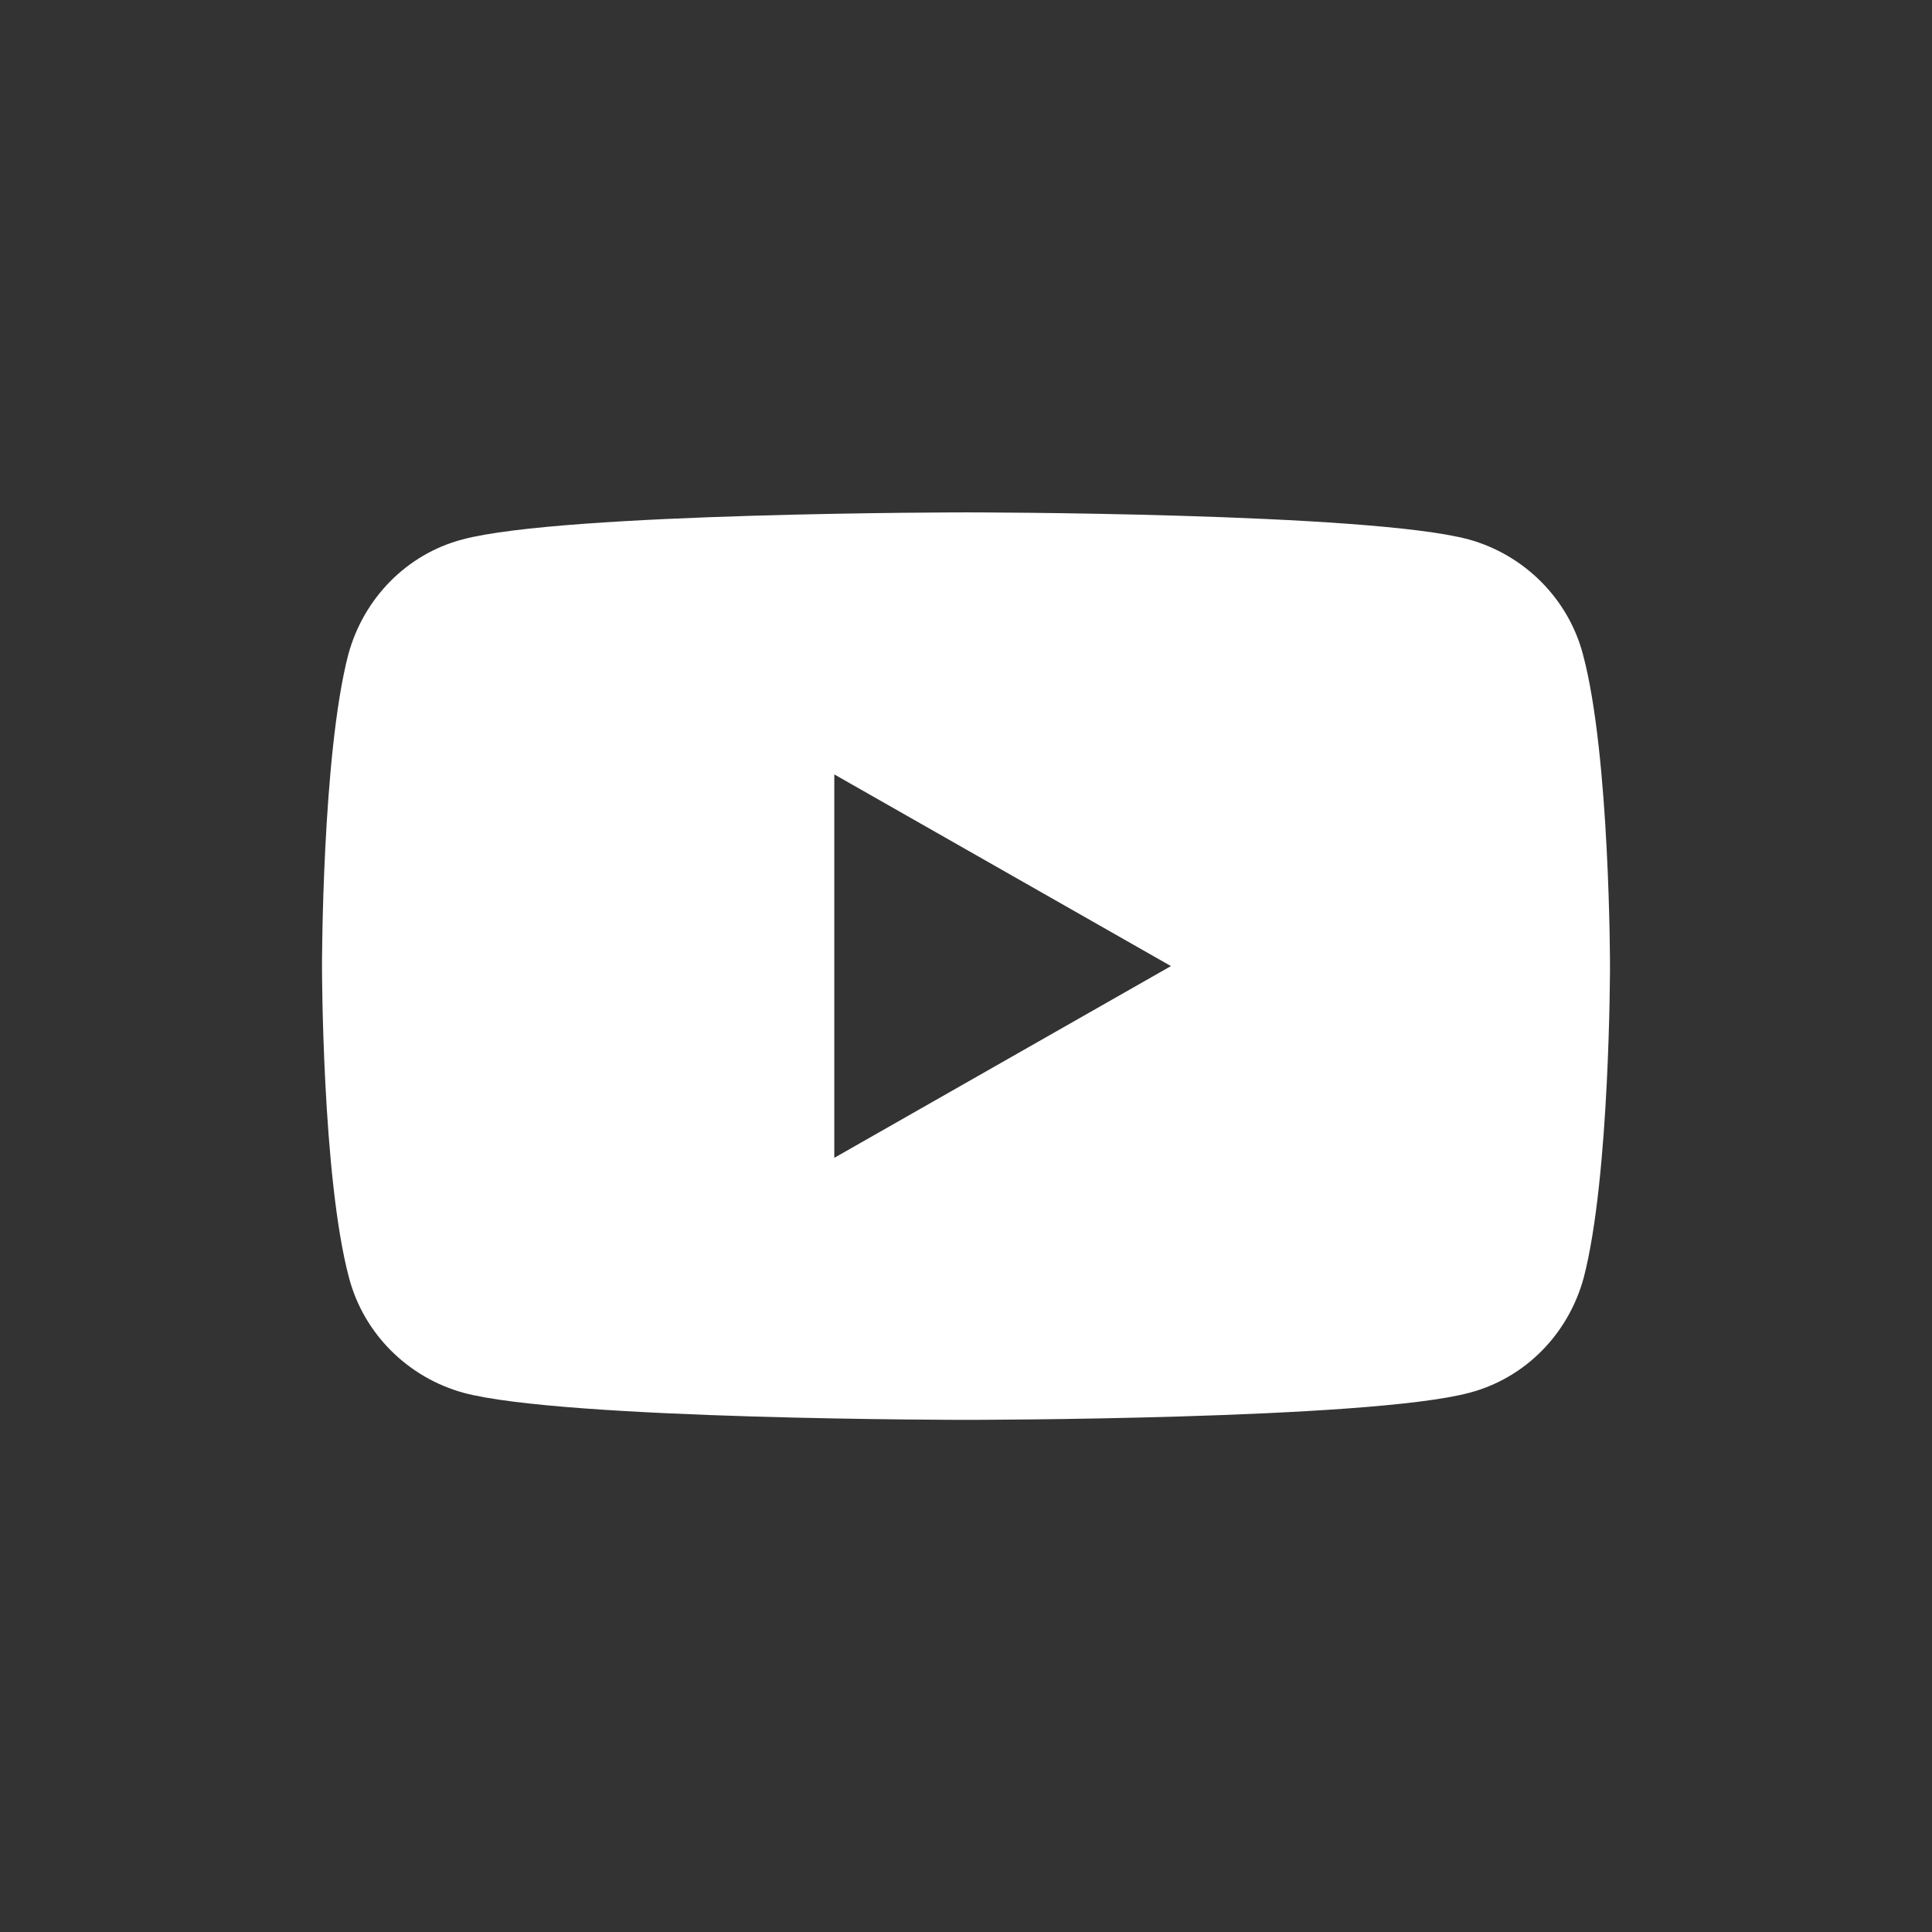 <svg width="24" height="24" viewBox="0 0 24 24" fill="none" xmlns="http://www.w3.org/2000/svg">
<rect x="0" y="0" width="24" height="24" fill="#333333" stroke="none"/>
<path d="M19.664 8.129C19.482 7.438 18.936 6.892 18.245 6.701C17 6.365 12 6.365 12 6.365C12 6.365 7 6.365 5.745 6.701C5.055 6.883 4.518 7.429 4.327 8.129C4 9.383 4 12.001 4 12.001C4 12.001 4 14.62 4.336 15.874C4.518 16.565 5.064 17.11 5.755 17.301C7 17.638 12 17.638 12 17.638C12 17.638 17 17.638 18.255 17.301C18.945 17.119 19.482 16.574 19.673 15.874C20 14.62 20 12.001 20 12.001C20 12.001 20 9.383 19.664 8.129ZM10.364 14.383V9.62L14.546 12.001L10.364 14.383Z" fill="white"/>
</svg>
